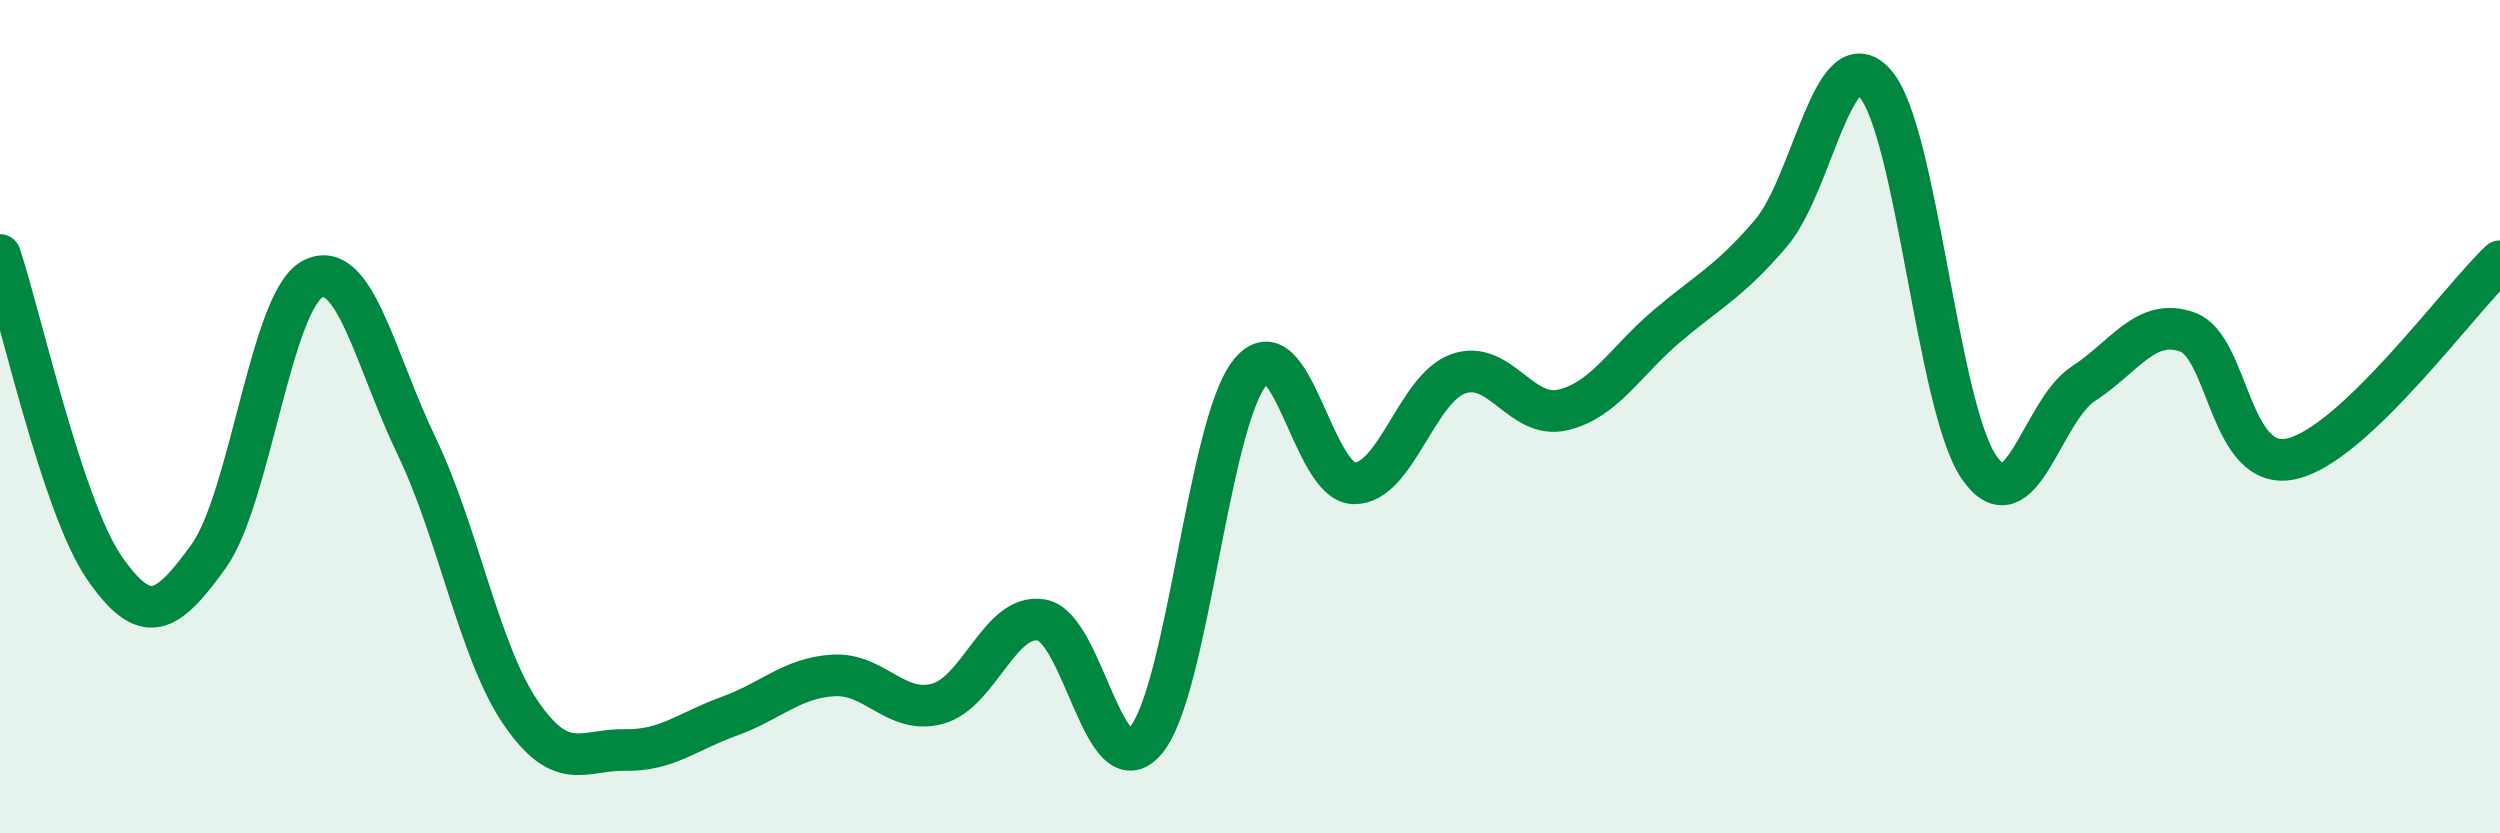 
    <svg width="60" height="20" viewBox="0 0 60 20" xmlns="http://www.w3.org/2000/svg">
      <path
        d="M 0,6.12 C 0.5,7.62 1.5,12.17 2.5,13.62 C 3.5,15.07 4,14.74 5,13.36 C 6,11.98 6.5,7.23 7.5,6.7 C 8.5,6.17 9,8.63 10,10.71 C 11,12.79 11.5,15.65 12.5,17.11 C 13.5,18.57 14,17.98 15,18 C 16,18.02 16.5,17.55 17.5,17.19 C 18.5,16.83 19,16.27 20,16.21 C 21,16.15 21.5,17.16 22.5,16.89 C 23.5,16.62 24,14.7 25,14.88 C 26,15.06 26.5,18.96 27.5,17.77 C 28.5,16.58 29,10.17 30,8.94 C 31,7.71 31.5,11.59 32.5,11.6 C 33.5,11.61 34,9.32 35,8.97 C 36,8.62 36.5,10.07 37.5,9.84 C 38.5,9.61 39,8.68 40,7.83 C 41,6.98 41.5,6.77 42.5,5.6 C 43.5,4.43 44,0.88 45,2 C 46,3.12 46.5,9.78 47.5,11.22 C 48.5,12.66 49,9.86 50,9.21 C 51,8.56 51.5,7.61 52.5,7.97 C 53.5,8.33 53.5,11.35 55,11.01 C 56.5,10.67 59,7.22 60,6.27L60 20L0 20Z"
        fill="#008740"
        opacity="0.1"
        stroke-linecap="round"
        stroke-linejoin="round"
      />
      <path
        d="M 0,6.12 C 0.5,7.62 1.5,12.17 2.5,13.62 C 3.5,15.07 4,14.74 5,13.36 C 6,11.98 6.5,7.23 7.5,6.7 C 8.5,6.17 9,8.63 10,10.71 C 11,12.79 11.5,15.65 12.5,17.11 C 13.5,18.57 14,17.98 15,18 C 16,18.02 16.5,17.55 17.5,17.19 C 18.5,16.83 19,16.27 20,16.21 C 21,16.15 21.5,17.16 22.5,16.89 C 23.5,16.62 24,14.7 25,14.88 C 26,15.06 26.5,18.96 27.5,17.77 C 28.5,16.58 29,10.17 30,8.94 C 31,7.71 31.5,11.59 32.5,11.6 C 33.5,11.61 34,9.32 35,8.97 C 36,8.62 36.5,10.07 37.5,9.84 C 38.5,9.61 39,8.68 40,7.83 C 41,6.98 41.5,6.77 42.5,5.6 C 43.5,4.43 44,0.88 45,2 C 46,3.12 46.5,9.78 47.5,11.22 C 48.5,12.66 49,9.86 50,9.21 C 51,8.56 51.5,7.61 52.5,7.97 C 53.5,8.33 53.5,11.35 55,11.01 C 56.5,10.67 59,7.22 60,6.27"
        stroke="#008740"
        stroke-width="1"
        fill="none"
        stroke-linecap="round"
        stroke-linejoin="round"
      />
    </svg>
  